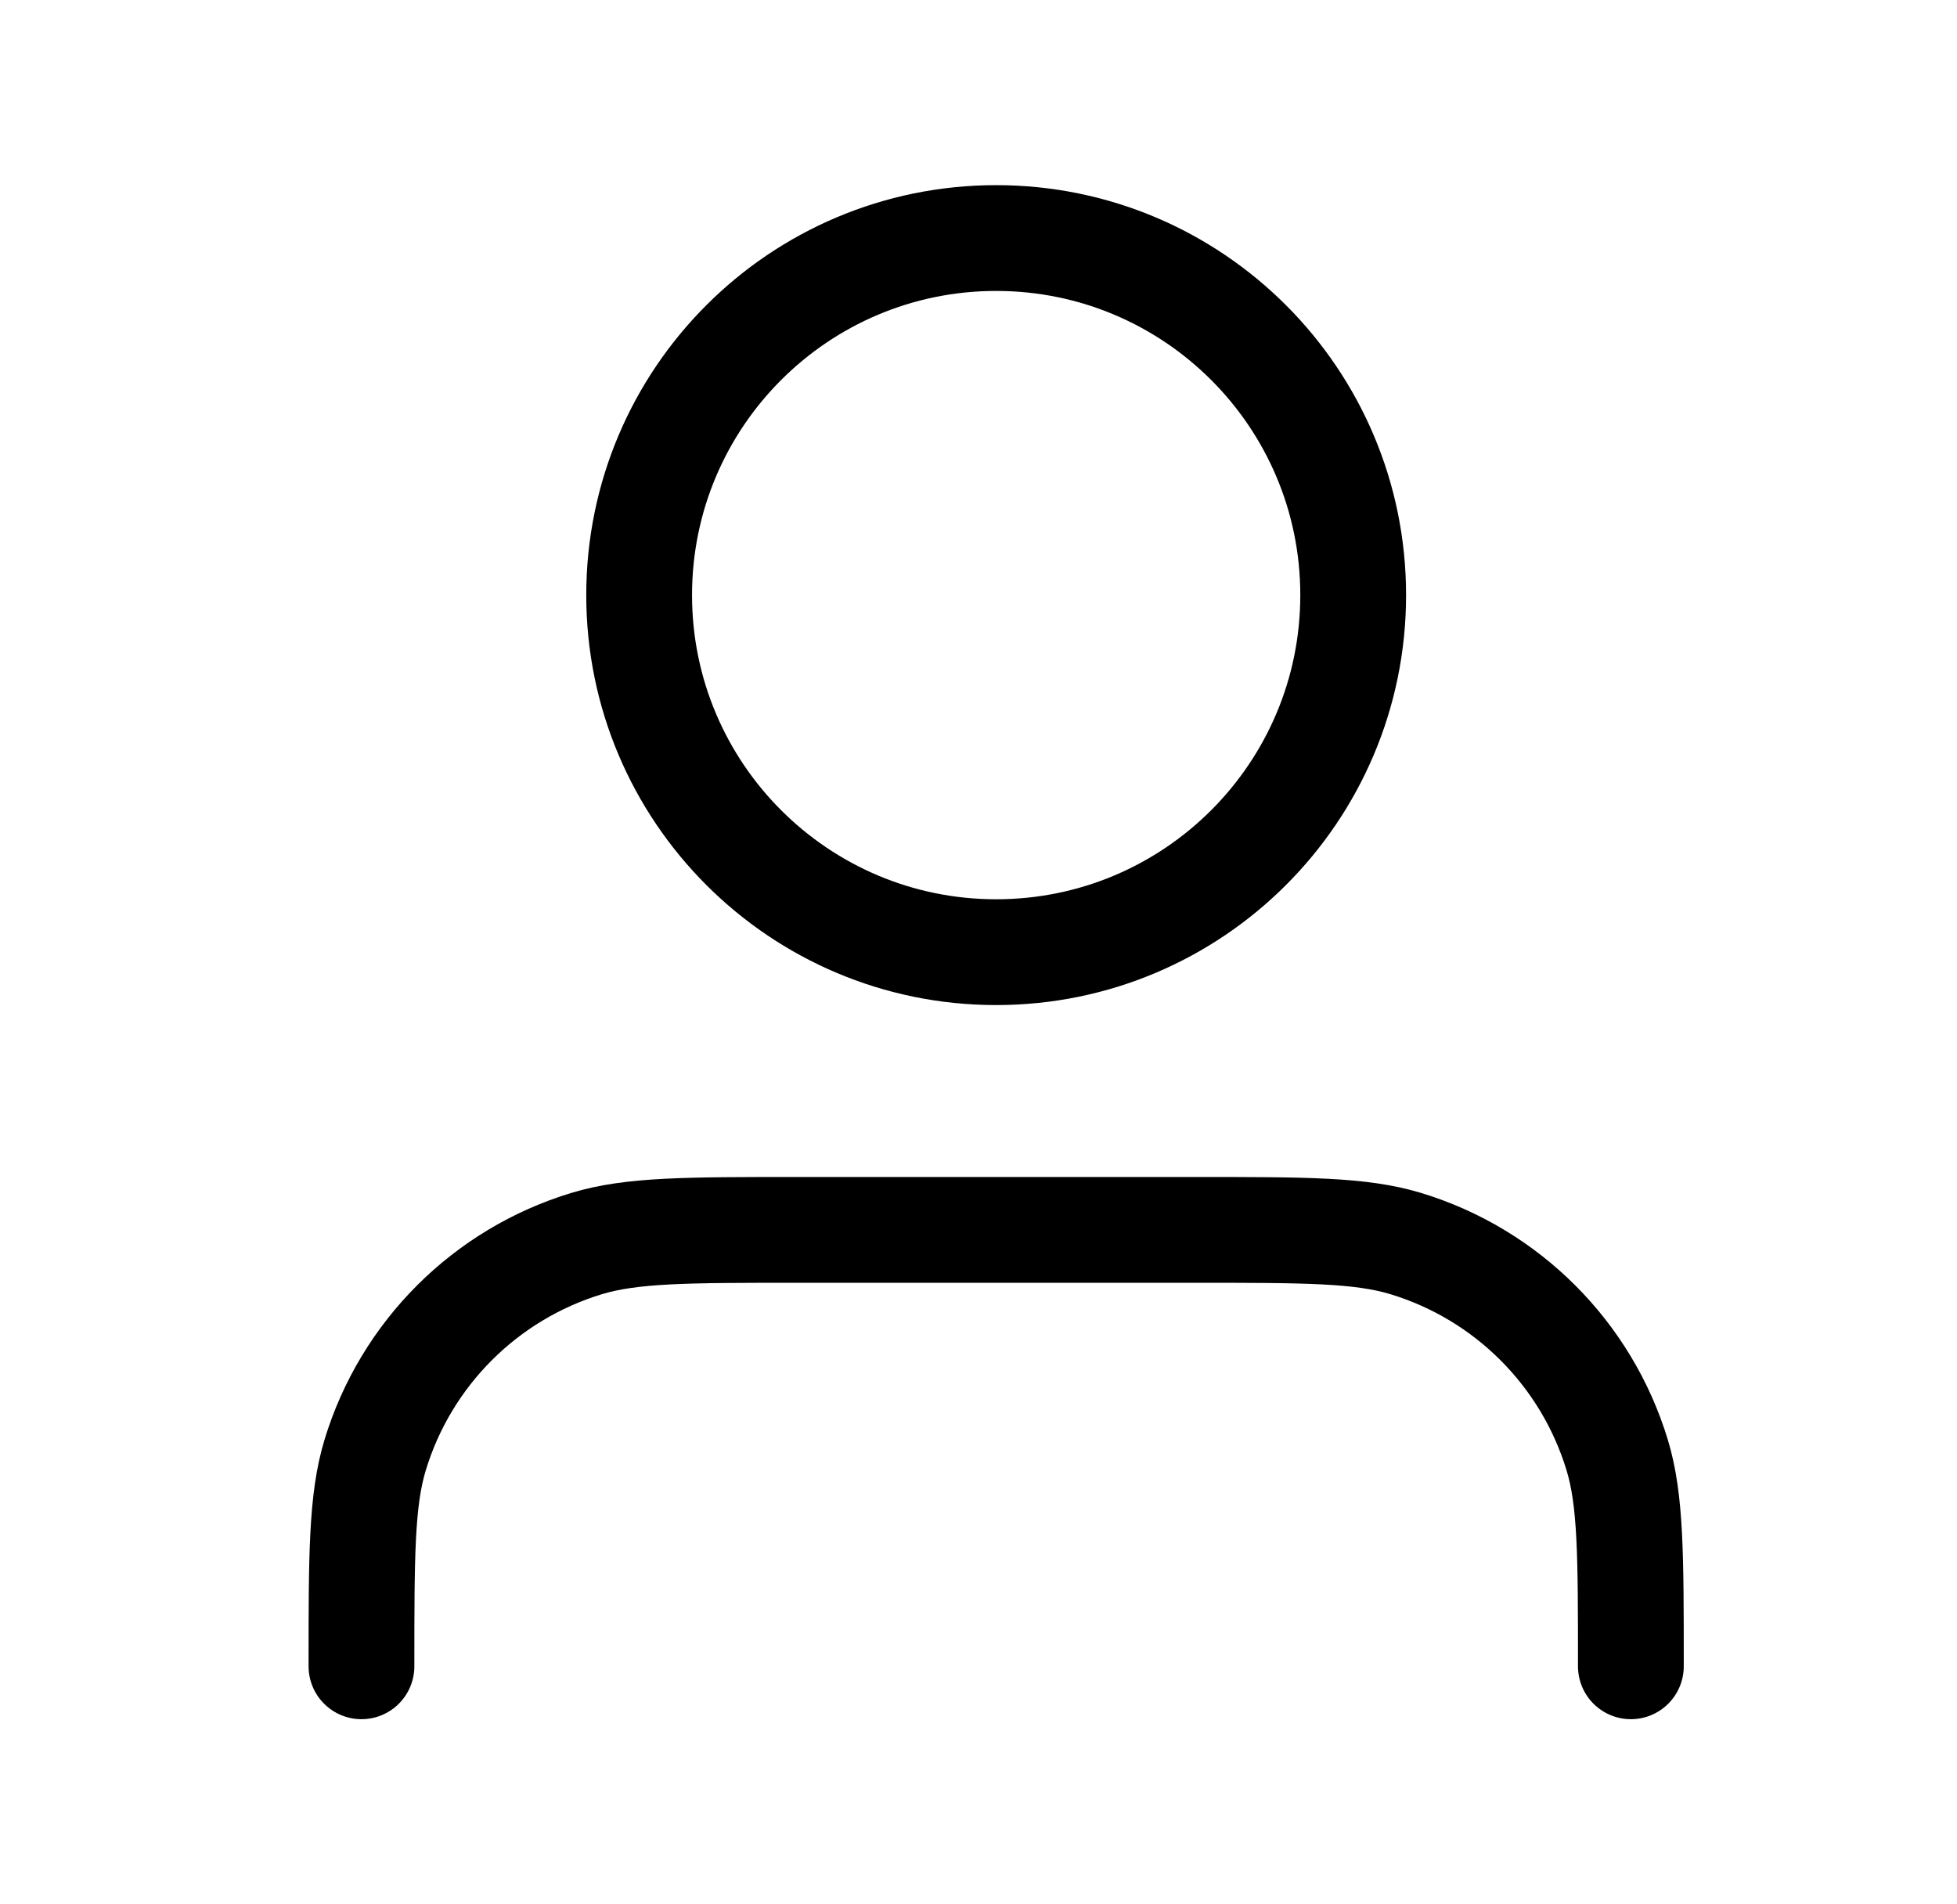 <?xml version="1.0" encoding="UTF-8"?> <svg xmlns="http://www.w3.org/2000/svg" width="37" height="36" viewBox="0 0 37 36" fill="none"><path d="M30.834 31.5C30.834 29.407 30.834 28.36 30.576 27.508C29.994 25.591 28.493 24.09 26.576 23.508C25.724 23.25 24.677 23.25 22.584 23.25H15.084C12.991 23.25 11.944 23.25 11.092 23.508C9.175 24.09 7.674 25.591 7.092 27.508C6.834 28.36 6.834 29.407 6.834 31.5M25.584 11.25C25.584 14.978 22.562 18 18.834 18C15.106 18 12.084 14.978 12.084 11.25C12.084 7.522 15.106 4.5 18.834 4.5C22.562 4.5 25.584 7.522 25.584 11.25Z" stroke="black" stroke-width="2" stroke-linecap="round" stroke-linejoin="round"></path></svg> 